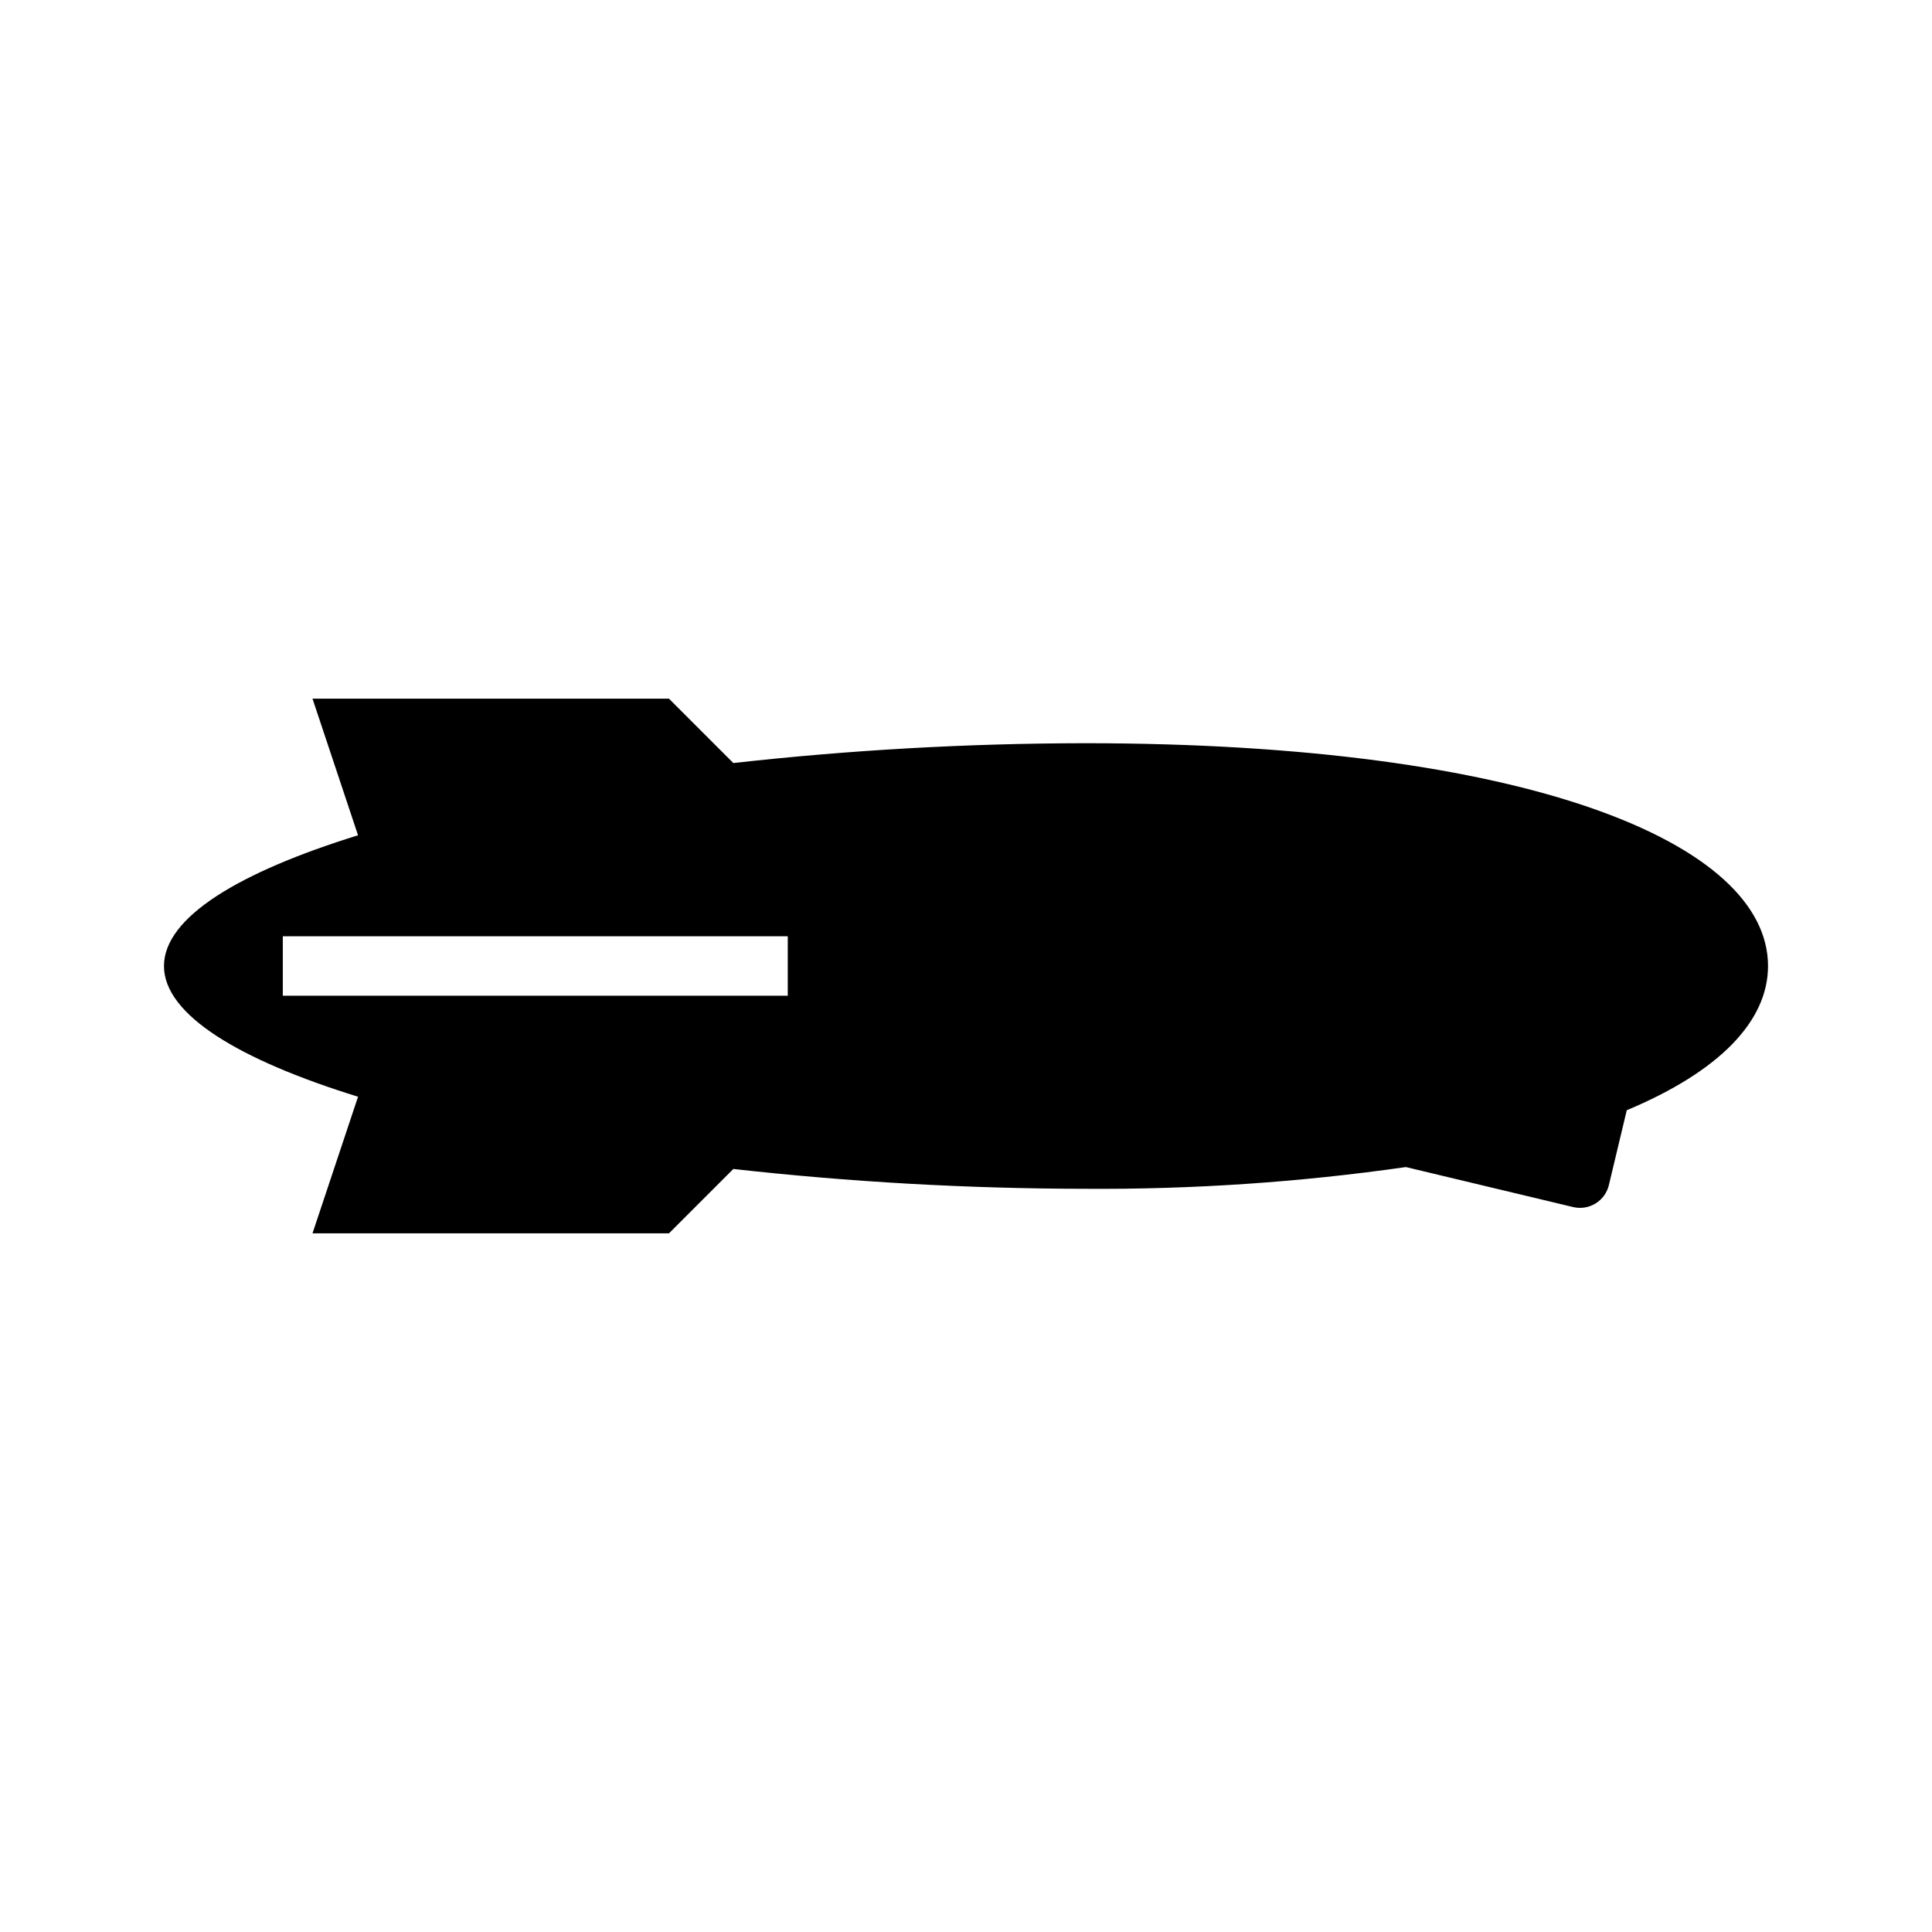 <?xml version="1.0" encoding="UTF-8"?>
<!-- Uploaded to: SVG Repo, www.svgrepo.com, Generator: SVG Repo Mixer Tools -->
<svg fill="#000000" width="800px" height="800px" version="1.1" viewBox="144 144 512 512" xmlns="http://www.w3.org/2000/svg">
 <path d="m431.49 340.96c-31.125 0.039-62.219 1.793-93.148 5.254l-17.062-17.062h-94.465l12.07 36.207c-31.422 9.734-51.43 21.695-51.43 34.645 0 12.945 20.008 24.91 51.43 34.641l-12.07 36.207h94.465l17.062-17.062c30.93 3.461 62.023 5.215 93.148 5.254 28.465 0.199 56.906-1.727 85.09-5.758l44.305 10.598c2.031 0.484 4.168 0.145 5.949-0.949 1.777-1.09 3.051-2.848 3.535-4.875l4.742-19.836c24.598-10.305 37.434-23.633 37.434-38.219 0-32.609-63.672-59.043-181.05-59.043zm-78.723 66.914h-133.82v-15.746h133.82z"/>
</svg>